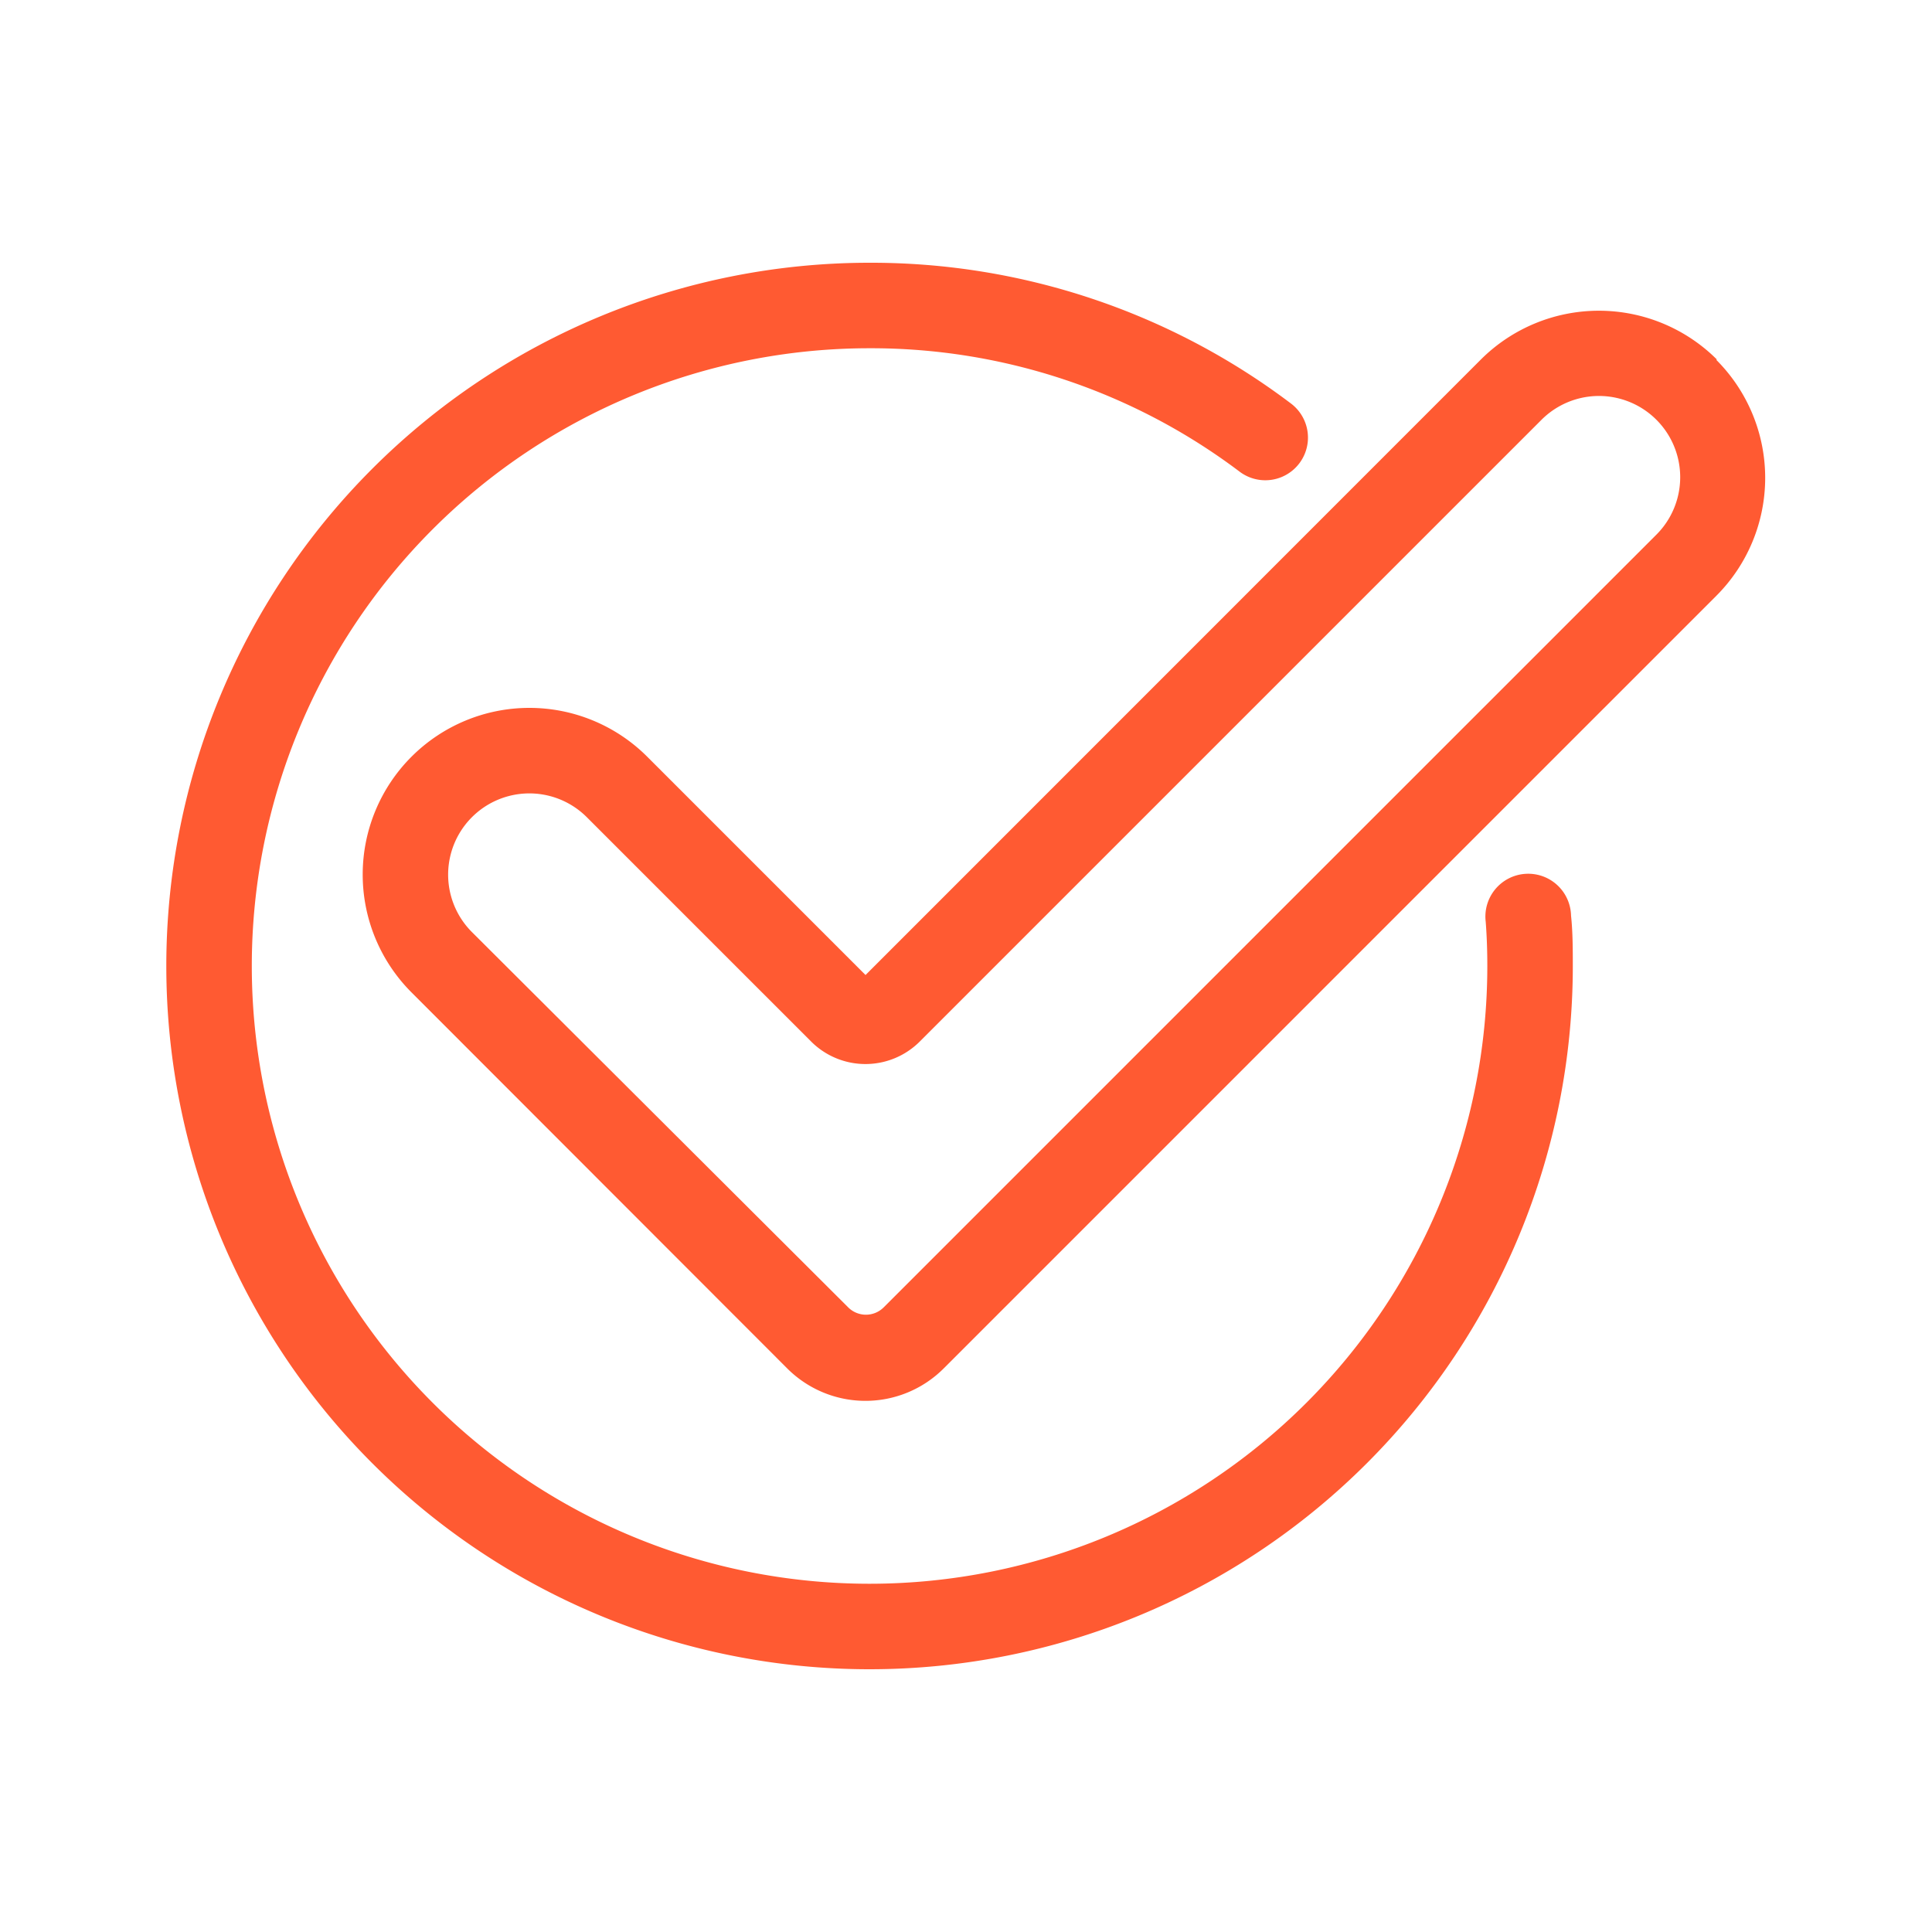<?xml version="1.0" encoding="UTF-8"?> <svg xmlns="http://www.w3.org/2000/svg" id="Capa_1" data-name="Capa 1" viewBox="0 0 120 120"><defs><style>.cls-1{fill:#ff5a32;}</style></defs><title>icono-check</title><path class="cls-1" d="M97.58,56.87a2.66,2.66,0,1,0-5.3.38c.07.9.1,1.83.1,2.75A38.37,38.37,0,1,1,54,21.63,38,38,0,0,1,77,29.3a2.65,2.65,0,0,0,3.18-4.24A43.23,43.23,0,0,0,54,16.32,43.68,43.68,0,1,0,97.69,60c0-1,0-2.1-.11-3.13Zm0,0"></path><path class="cls-1" d="M106.63,22.32a10.38,10.38,0,0,0-14.64,0L53.76,60.56,40.2,47A10.35,10.35,0,0,0,25.56,61.64L48.9,85a6.87,6.87,0,0,0,9.71,0l48-48a10.36,10.36,0,0,0,0-14.64Zm-3.75,10.89-48,48a1.56,1.56,0,0,1-2.19,0L29.31,57.89a5,5,0,0,1,7.14-7.13L50.39,64.7a4.77,4.77,0,0,0,6.73,0L95.75,26.07a5,5,0,0,1,7.13,7.14Zm0,0"></path></svg> 